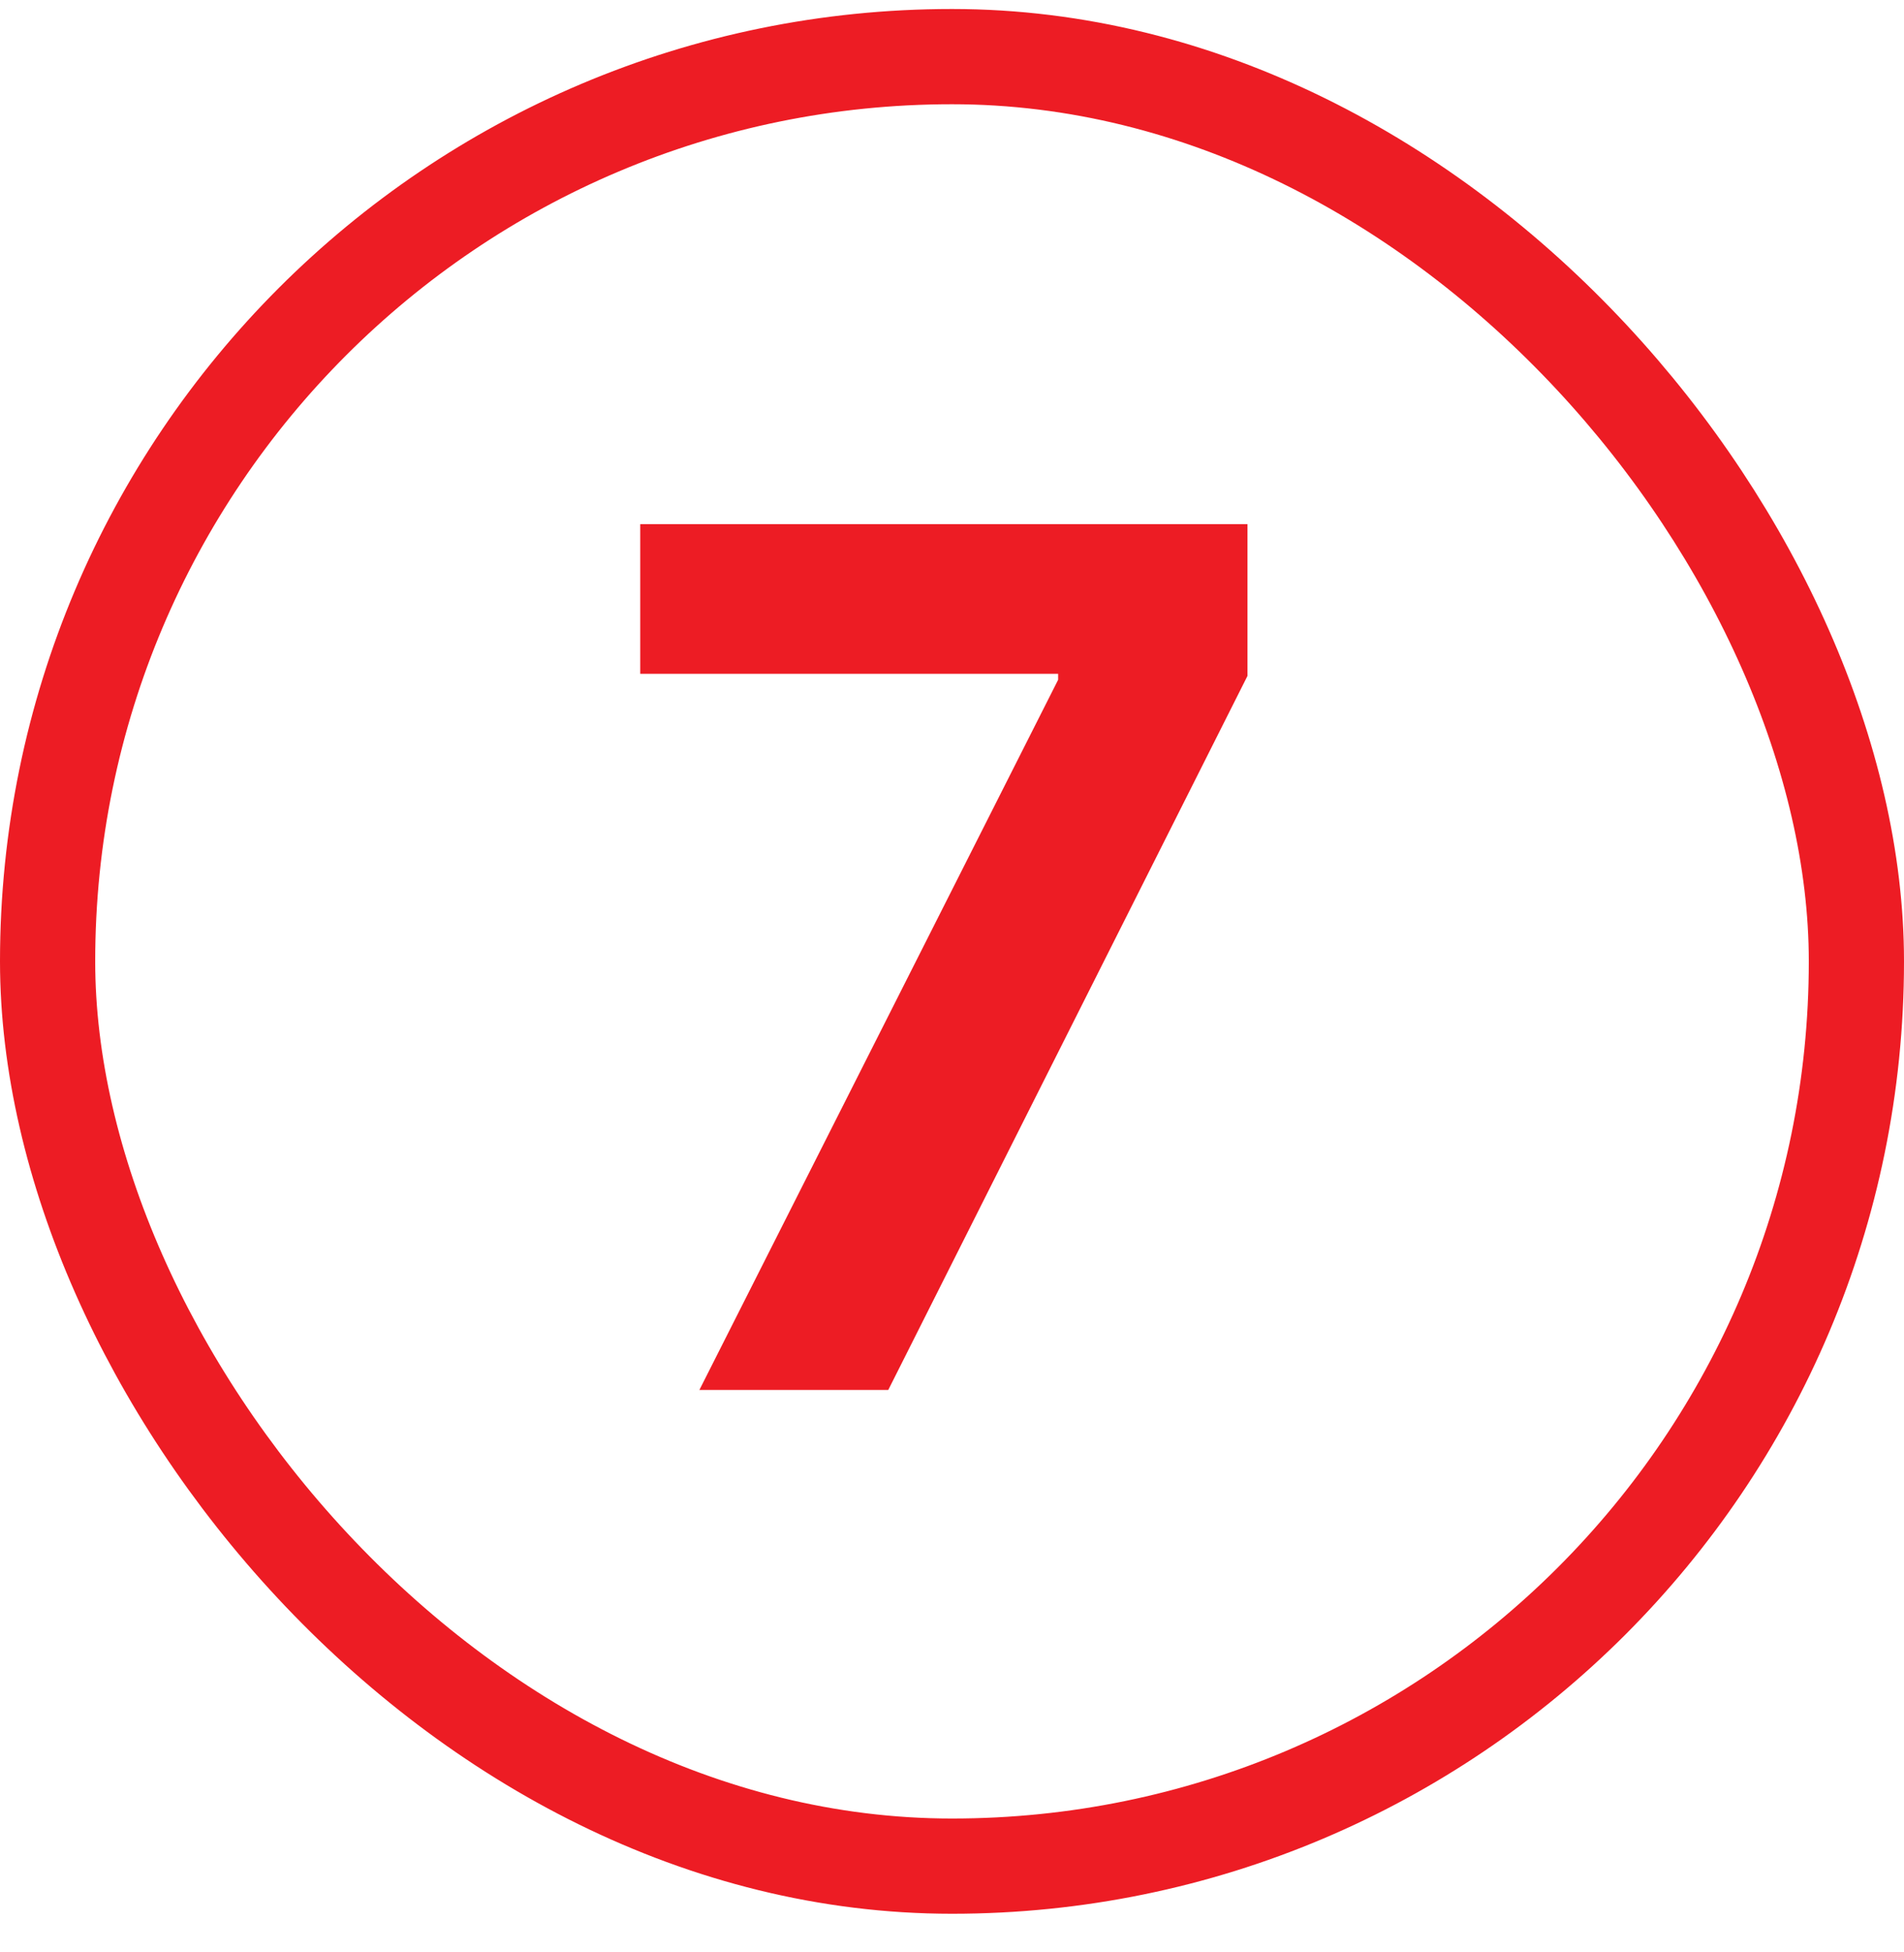 <svg xmlns="http://www.w3.org/2000/svg" width="40" height="41" viewBox="0 0 40 41" fill="none"><rect x="1" y="1.189" width="38" height="38" rx="19" stroke="#ED1C24" stroke-width="2"></rect><path d="M14.693 29.189L22.23 14.275V14.15H13.45V11.008H26.207V14.195L18.661 29.189H14.693Z" fill="#ED1C24"></path></svg>